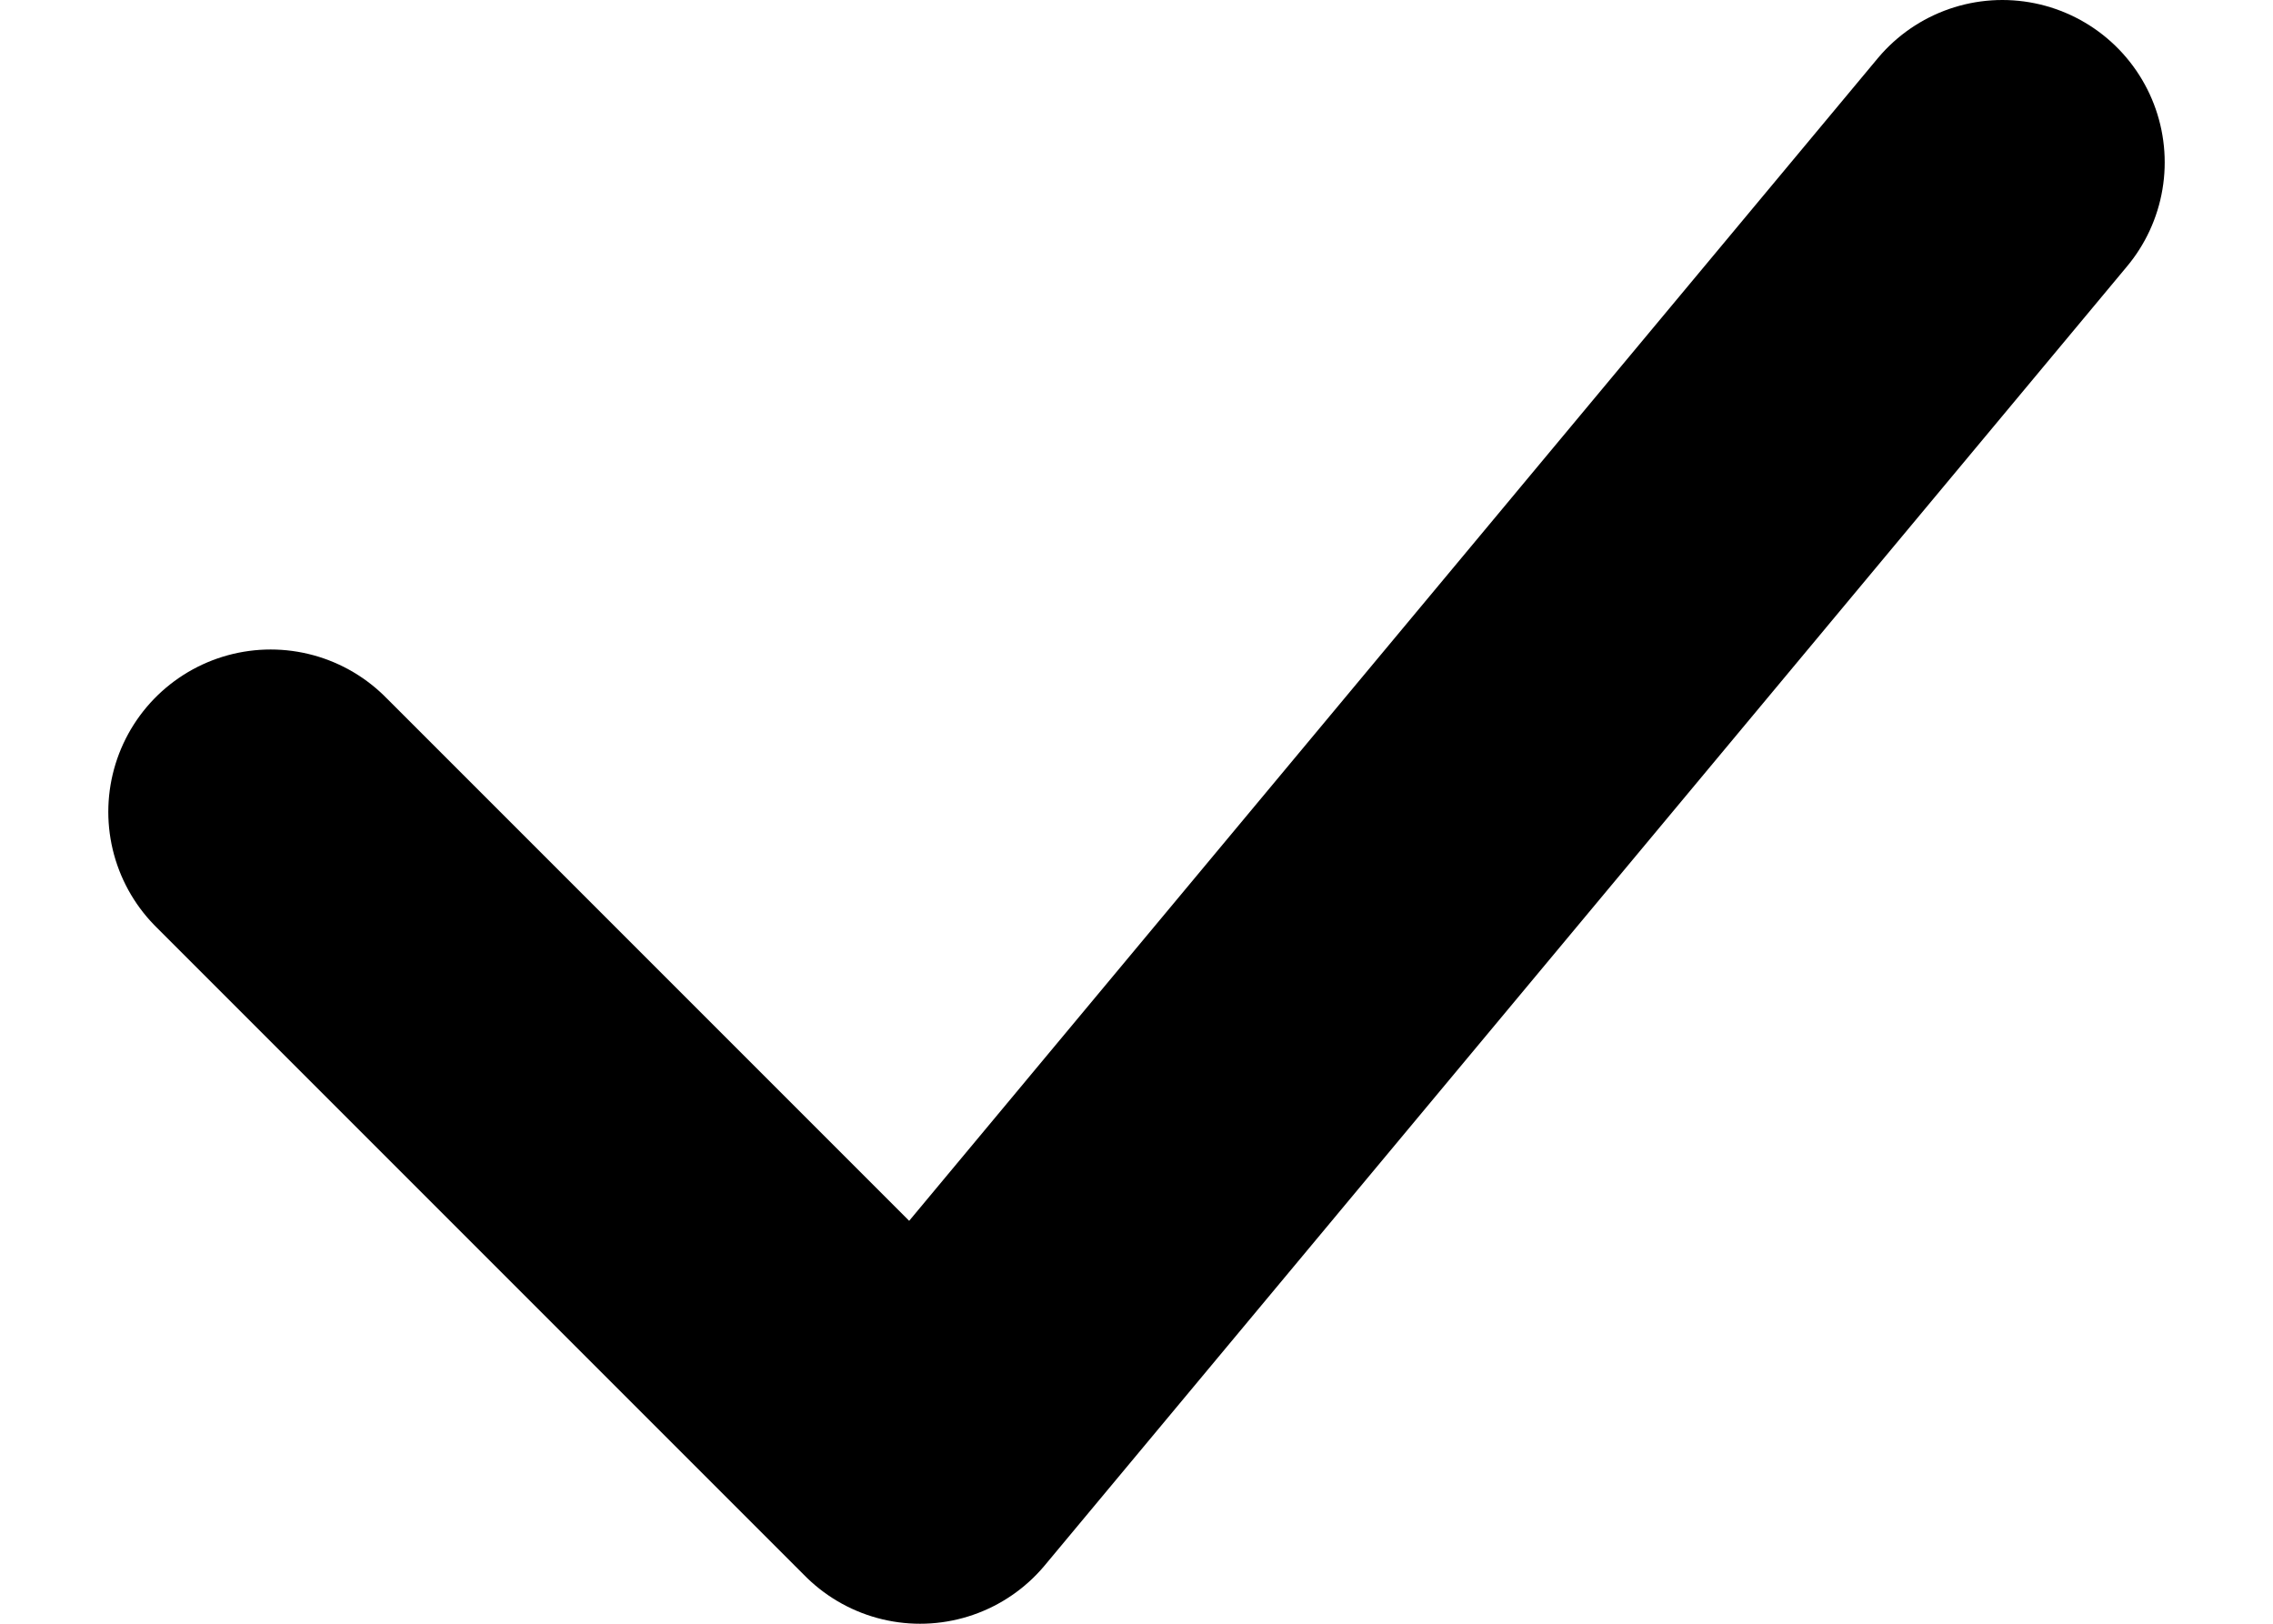 <?xml version="1.0" encoding="UTF-8"?> <svg xmlns="http://www.w3.org/2000/svg" width="14" height="10" viewBox="0 0 14 10" fill="none"> <path d="M1.667 5L5.667 9L12.333 1" stroke="black" stroke-width="2" stroke-linecap="round" stroke-linejoin="round"></path> </svg> 